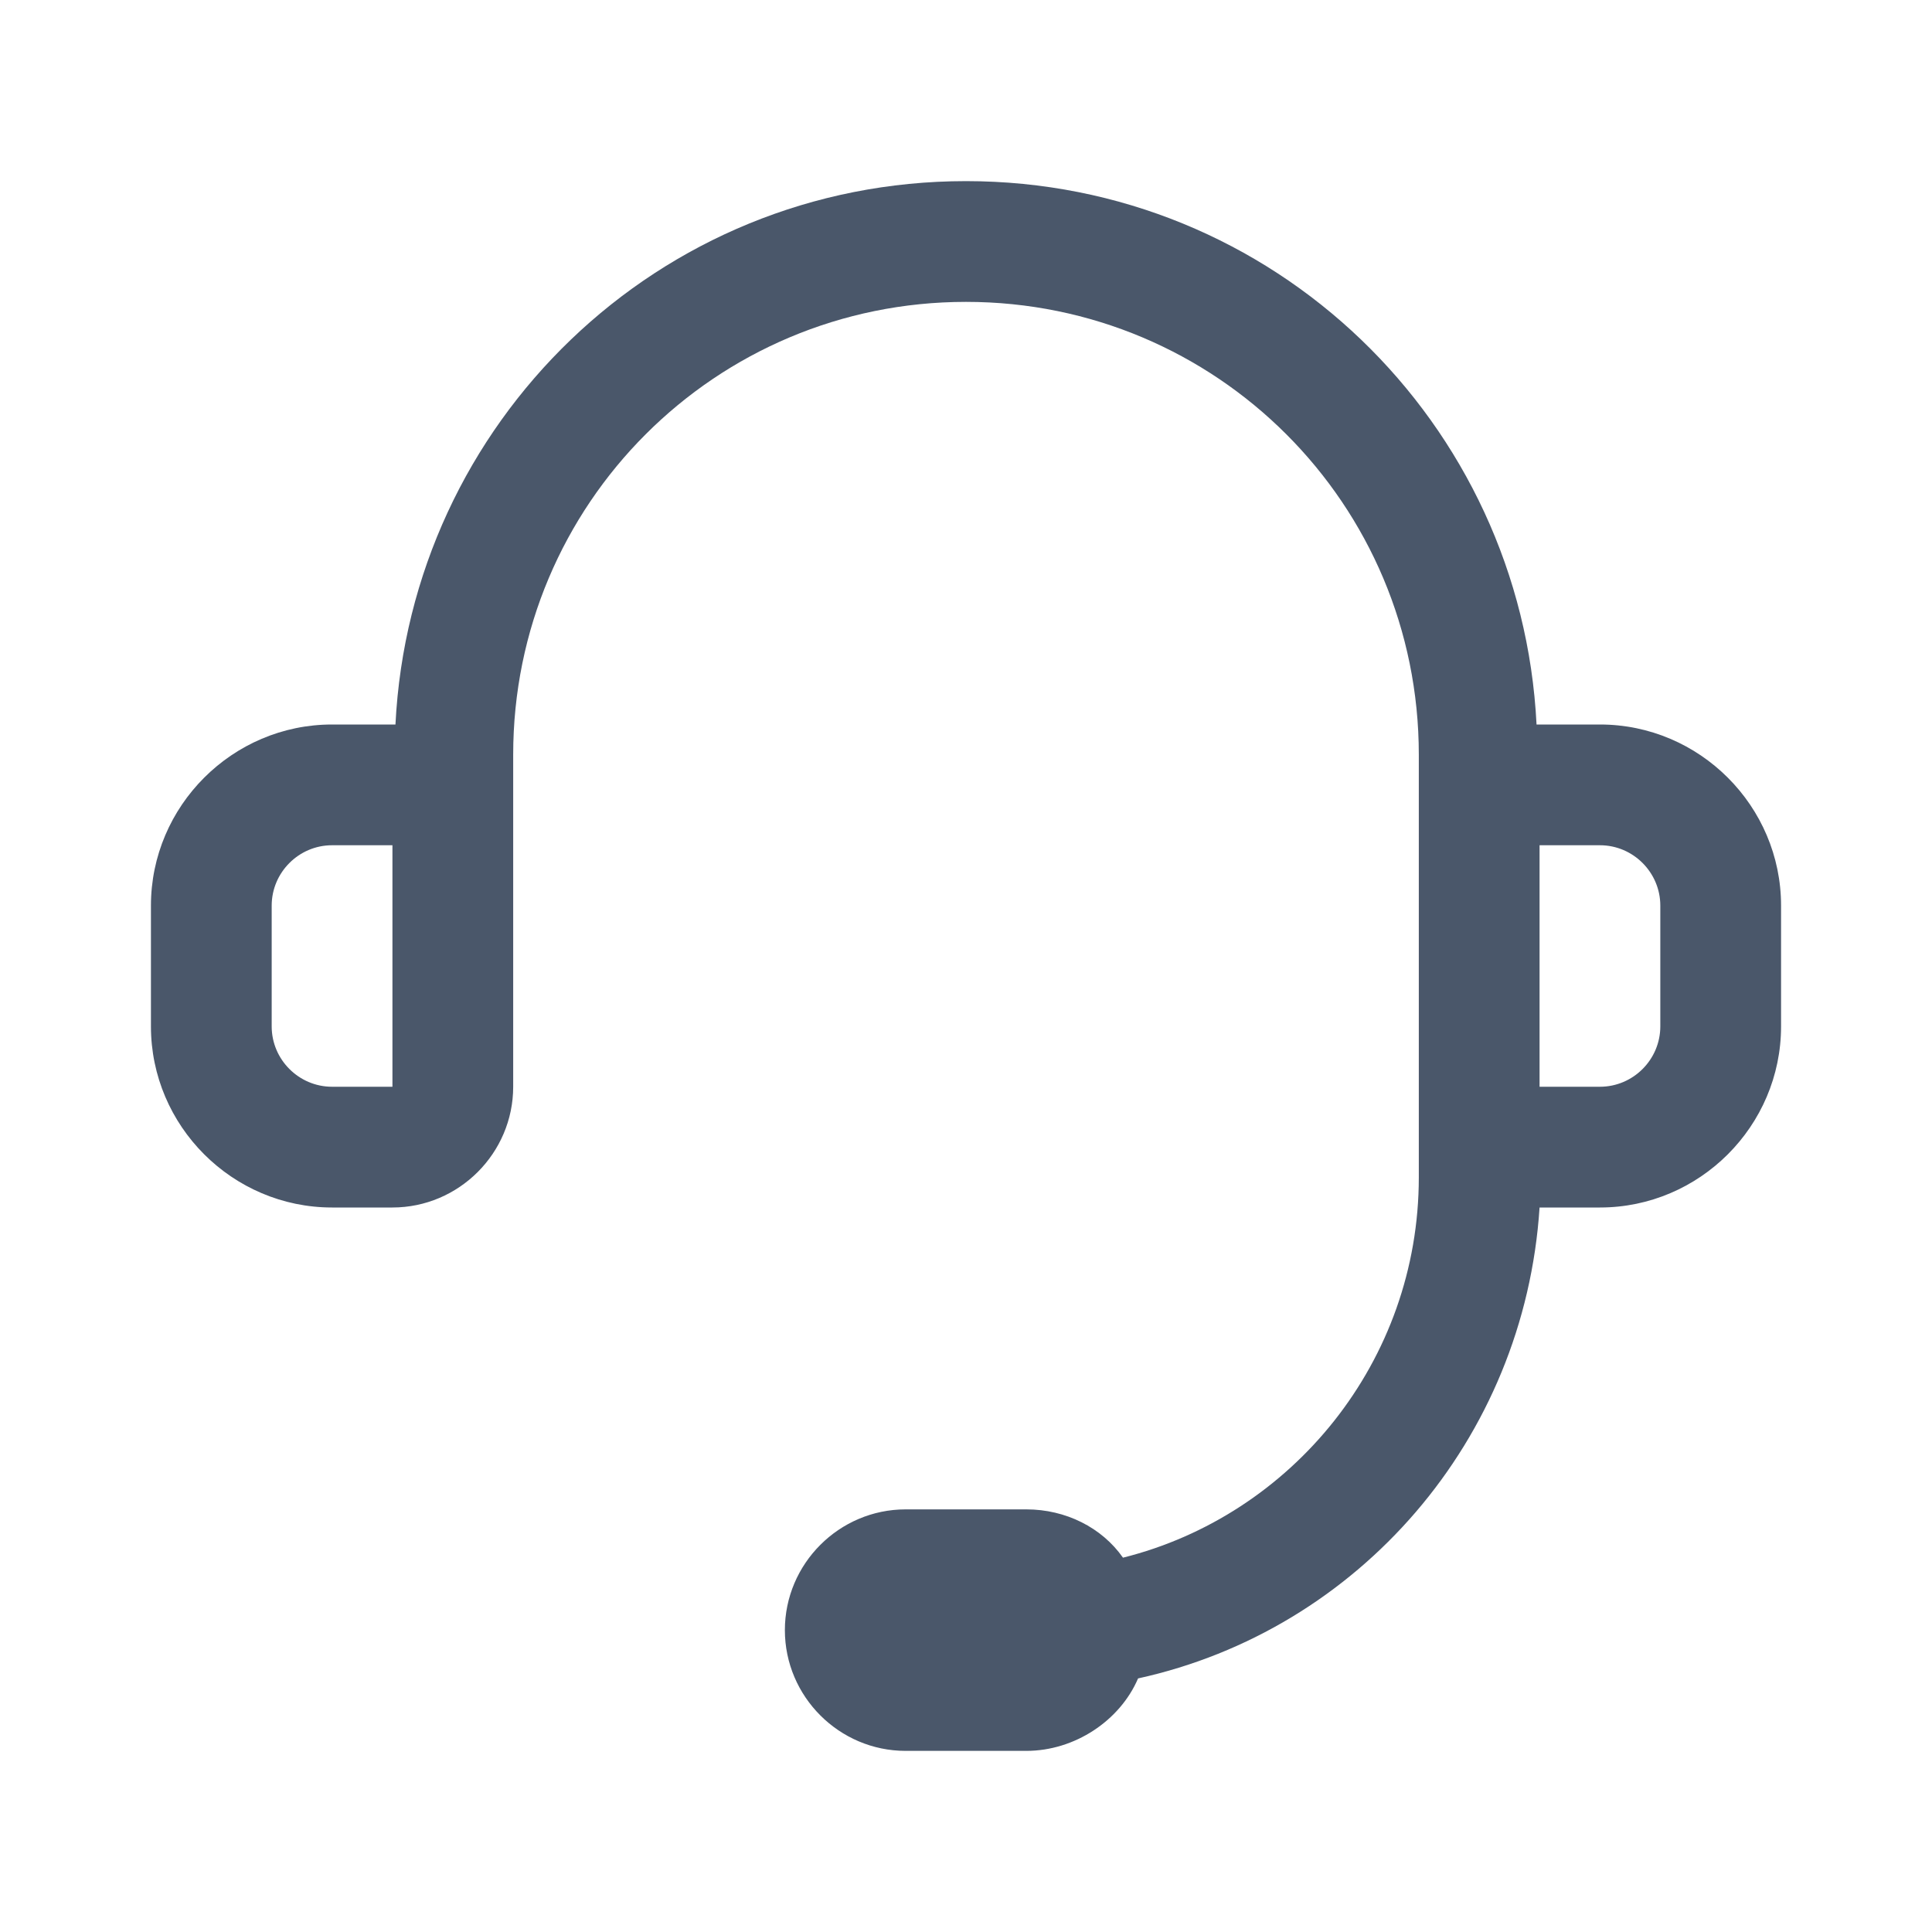 <svg t="1743836275774" class="icon" viewBox="0 0 1024 1024" version="1.1" xmlns="http://www.w3.org/2000/svg" p-id="3811" width="64" height="64"><path d="M848 384h-33.6C806.4 224 675.2 96 512 96s-294.4 128-302.4 288H176c-52.8 0-96 43.2-96 96v64c0 52.8 43.2 96 96 96h32c35.2 0 64-28.8 64-64V400c0-132.8 107.2-240 240-240s240 107.2 240 240v224c0 97.6-67.2 179.2-156.8 201.6-11.2-16-30.4-25.6-51.2-25.6h-64c-35.2 0-64 28.8-64 64s28.8 64 64 64h64c25.6 0 49.6-16 59.2-38.4C720 864 808 763.2 816 640h32c52.8 0 96-43.2 96-96v-64c0-52.8-43.2-96-96-96zM176 576c-17.6 0-32-14.4-32-32v-64c0-17.6 14.4-32 32-32h32v128h-32z m704-32c0 17.6-14.4 32-32 32h-32v-128h32c17.6 0 32 14.4 32 32v64z" fill="#4A576A" p-id="3812"></path></svg>